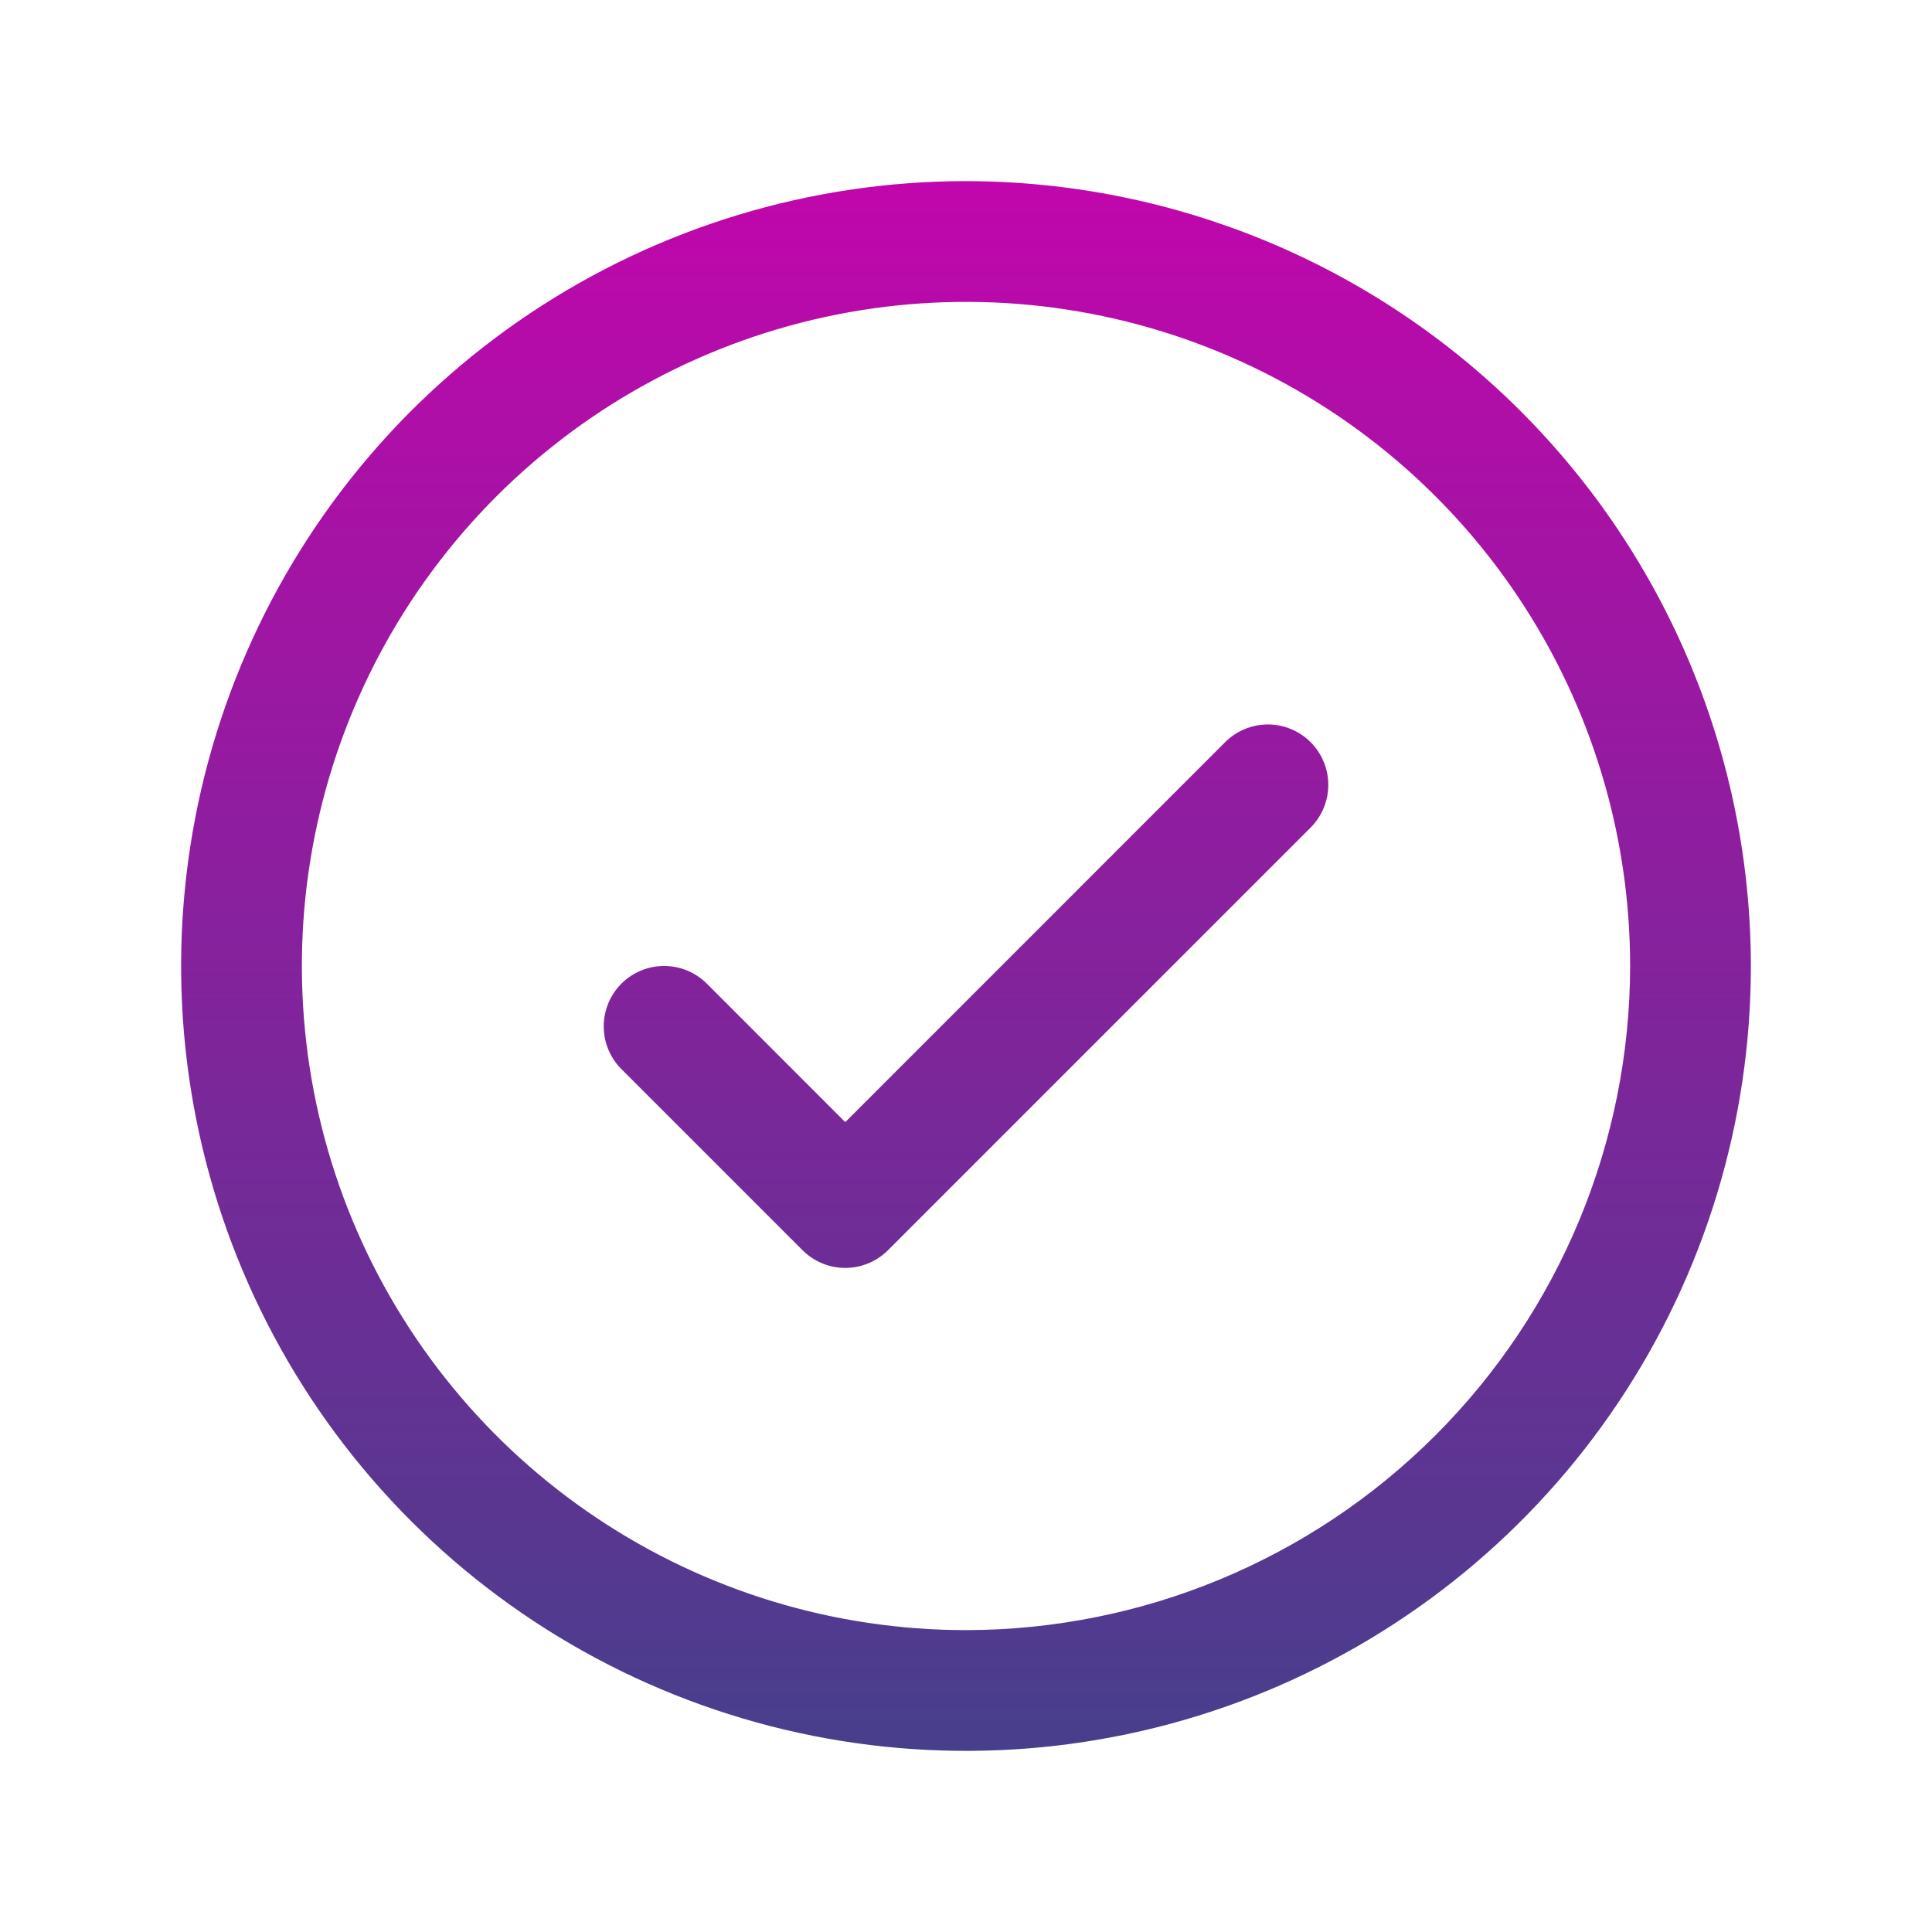 <svg width="80" height="80" viewBox="0 0 80 80" fill="none" xmlns="http://www.w3.org/2000/svg">
<path d="M54.269 30.731C54.501 30.963 54.686 31.239 54.811 31.543C54.937 31.846 55.002 32.172 55.002 32.5C55.002 32.828 54.937 33.154 54.811 33.457C54.686 33.761 54.501 34.037 54.269 34.269L36.769 51.769C36.537 52.001 36.261 52.186 35.957 52.311C35.654 52.437 35.329 52.502 35 52.502C34.672 52.502 34.346 52.437 34.043 52.311C33.739 52.186 33.463 52.001 33.231 51.769L25.731 44.269C25.262 43.8 24.999 43.163 24.999 42.5C24.999 41.837 25.262 41.2 25.731 40.731C26.2 40.262 26.837 39.999 27.5 39.999C28.163 39.999 28.8 40.262 29.269 40.731L35 46.466L50.731 30.731C50.963 30.499 51.239 30.314 51.543 30.189C51.846 30.063 52.172 29.998 52.5 29.998C52.829 29.998 53.154 30.063 53.457 30.189C53.761 30.314 54.037 30.499 54.269 30.731ZM72.5 40C72.5 46.428 70.594 52.711 67.023 58.056C63.452 63.401 58.376 67.566 52.437 70.026C46.499 72.486 39.964 73.129 33.66 71.876C27.355 70.621 21.564 67.526 17.019 62.981C12.474 58.436 9.379 52.645 8.124 46.34C6.87 40.036 7.514 33.501 9.974 27.563C12.434 21.624 16.599 16.548 21.944 12.977C27.289 9.406 33.572 7.5 40 7.5C48.617 7.509 56.878 10.936 62.971 17.029C69.064 23.122 72.491 31.383 72.5 40ZM67.5 40C67.5 34.561 65.887 29.244 62.865 24.722C59.844 20.2 55.549 16.675 50.524 14.593C45.499 12.512 39.969 11.967 34.635 13.028C29.301 14.089 24.401 16.709 20.555 20.555C16.709 24.401 14.089 29.3 13.028 34.635C11.967 39.969 12.512 45.499 14.593 50.524C16.675 55.549 20.2 59.844 24.722 62.865C29.244 65.887 34.561 67.5 40 67.5C47.291 67.492 54.281 64.592 59.436 59.436C64.592 54.281 67.492 47.291 67.5 40Z" fill="url(#paint0_linear_2301_2084)"/>
<defs>
<linearGradient id="paint0_linear_2301_2084" x1="40" y1="7.5" x2="40" y2="72.5" gradientUnits="userSpaceOnUse">
<stop stop-color="#C106AC"/>
<stop offset="1" stop-color="#473F8C"/>
</linearGradient>
</defs>
</svg>
